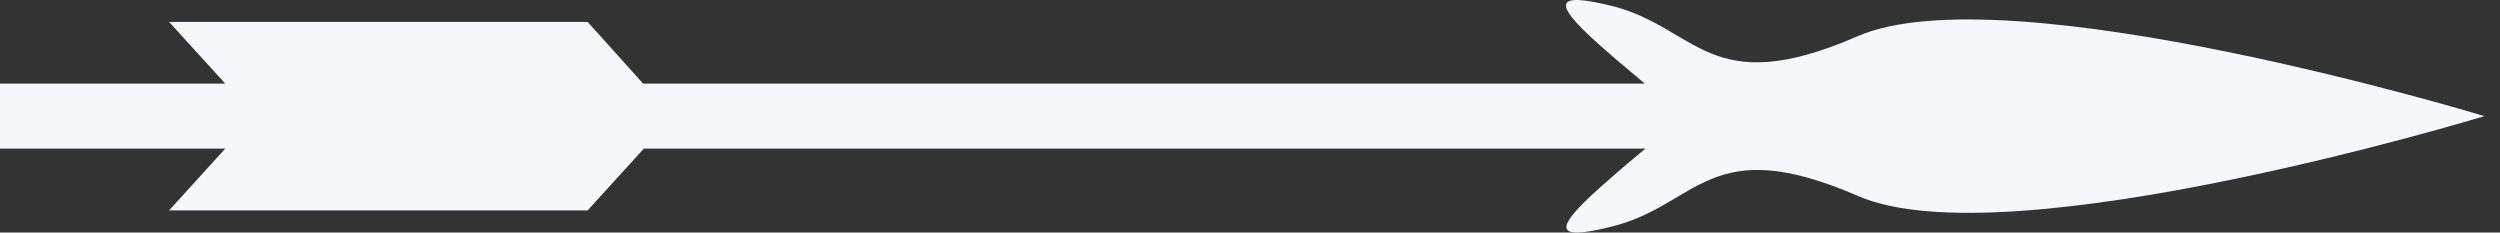 <?xml version="1.0" encoding="UTF-8"?>
<svg width="86px" height="8px" viewBox="0 0 86 8" version="1.1" xmlns="http://www.w3.org/2000/svg" xmlns:xlink="http://www.w3.org/1999/xlink">
    <rect x="0" y="0" width="86" height="8" fill="#333333" stroke="none"/>
    <title>Path</title>
    <g id="Symbols" stroke="none" stroke-width="1" fill="none" fill-rule="evenodd">
        <g id="module-/-footer-/-1600" transform="translate(-757, -152)" fill="#F5F7FA" fill-rule="nonzero">
            <g id="Arrow-3" transform="translate(757, 152)">
                <path d="M63.902,1.246 C58.758,3.481 58.422,0.933 55.412,0.195 C53.39,-0.297 53.345,0.105 55.344,1.827 C55.771,2.207 56.198,2.542 56.58,2.877 L22.124,2.877 L20.215,0.754 L5.817,0.754 L7.749,2.877 L0,2.877 L0,5.113 L7.749,5.113 L5.817,7.237 L20.215,7.237 L22.147,5.113 L56.602,5.113 C56.22,5.426 55.794,5.784 55.367,6.164 C53.368,7.885 53.39,8.31 55.434,7.796 C58.444,7.058 58.781,4.509 63.924,6.745 C69.068,8.98 85.465,3.995 85.465,3.995 C85.465,3.995 69.046,-0.99 63.902,1.246 Z" id="Path"/>
            </g>
        </g>
    </g>
</svg>